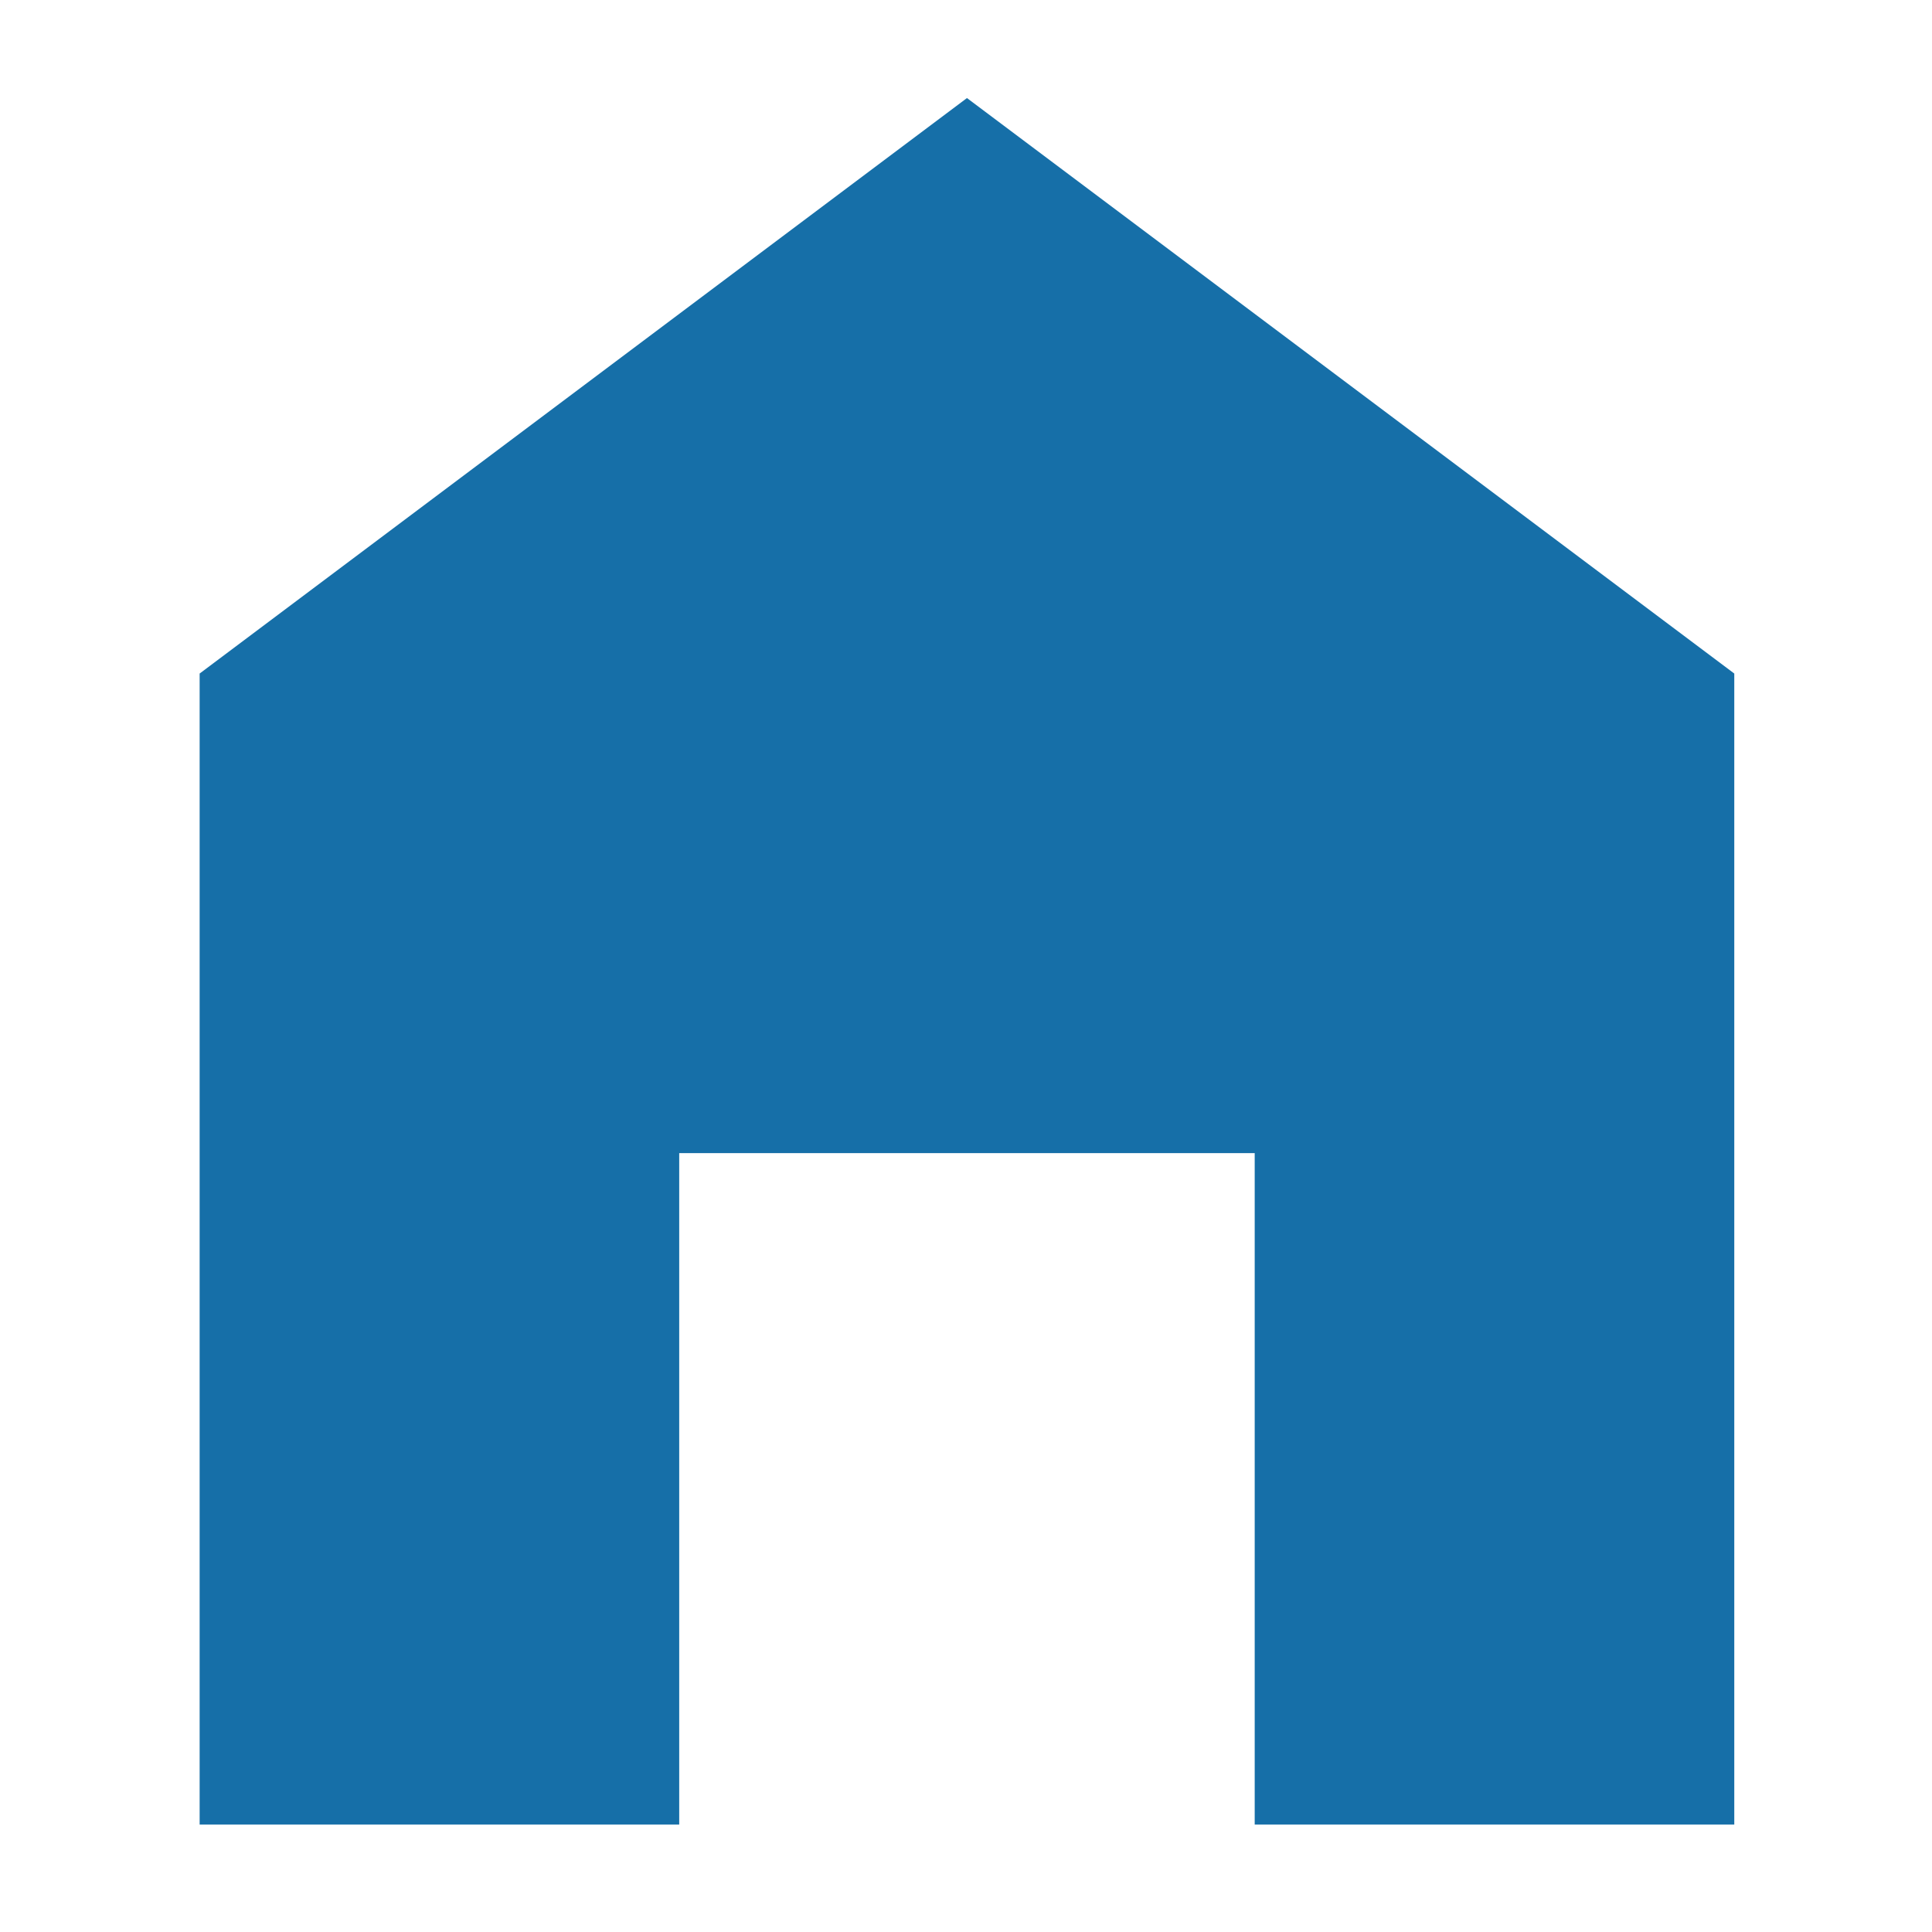 <svg width="141" height="141" viewBox="0 0 141 141" fill="none" xmlns="http://www.w3.org/2000/svg">
<path d="M70.57 7.156L14.57 49.156V133.156H49.57V84.156H91.57V133.156H126.57V49.156L70.57 7.156Z" fill="#166FA8"/>
</svg>
